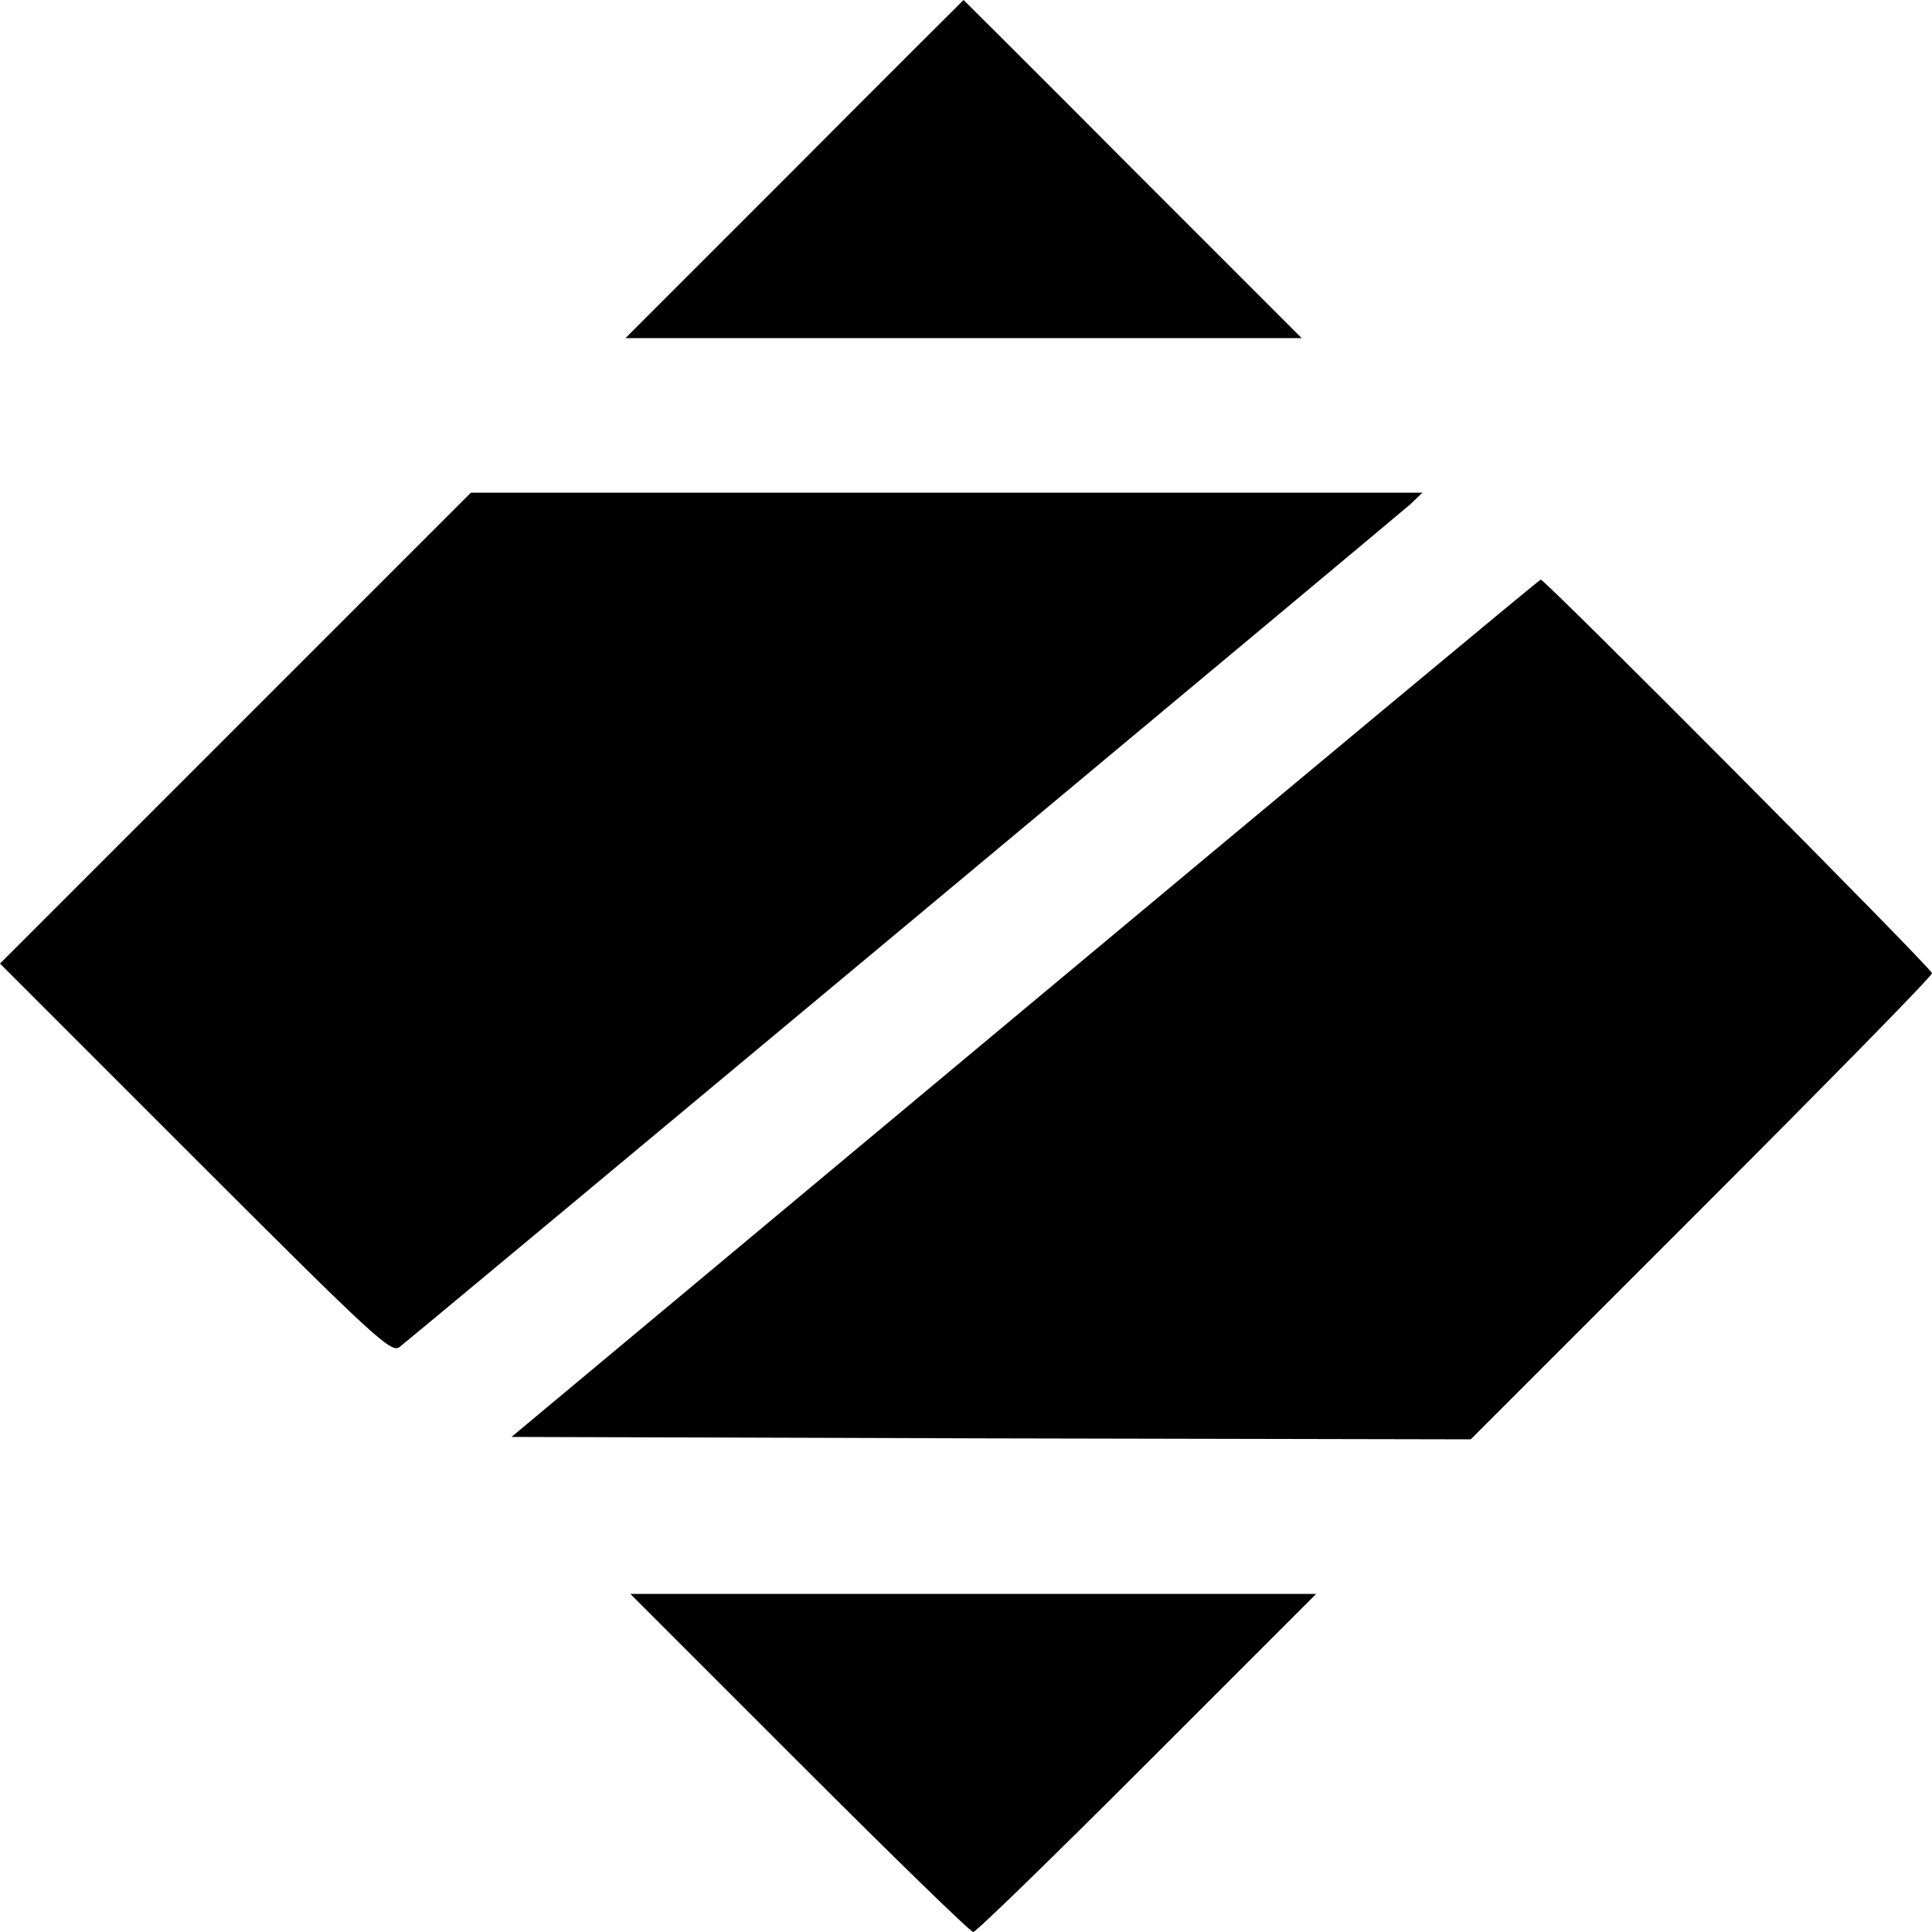 <?xml version="1.0" standalone="no"?>
<!DOCTYPE svg PUBLIC "-//W3C//DTD SVG 20010904//EN"
 "http://www.w3.org/TR/2001/REC-SVG-20010904/DTD/svg10.dtd">
<svg version="1.0" xmlns="http://www.w3.org/2000/svg"
 width="400pt" height="400pt" viewBox="0 0 400 400"
 preserveAspectRatio="xMidYMid meet">

<g transform="translate(0,400) scale(0.1,-0.1)"
fill="#000000" stroke="none">
<path d="M1645 3650 l-350 -350 700 0 700 0 -350 350 c-192 193 -350 350 -350
350 0 0 -158 -157 -350 -350z"/>
<path d="M487 2492 l-487 -487 404 -404 c371 -371 406 -403 423 -390 65 52
2073 1727 2093 1745 l25 24 -985 0 -985 0 -488 -488z"/>
<path d="M2122 1912 l-1063 -887 993 -3 993 -2 477 477 c263 263 478 482 478
488 0 10 -801 815 -810 815 -3 0 -483 -400 -1068 -888z"/>
<path d="M1655 350 c192 -192 354 -350 360 -350 6 0 168 158 360 350 l350 350
-710 0 -710 0 350 -350z"/>
</g>
</svg>

